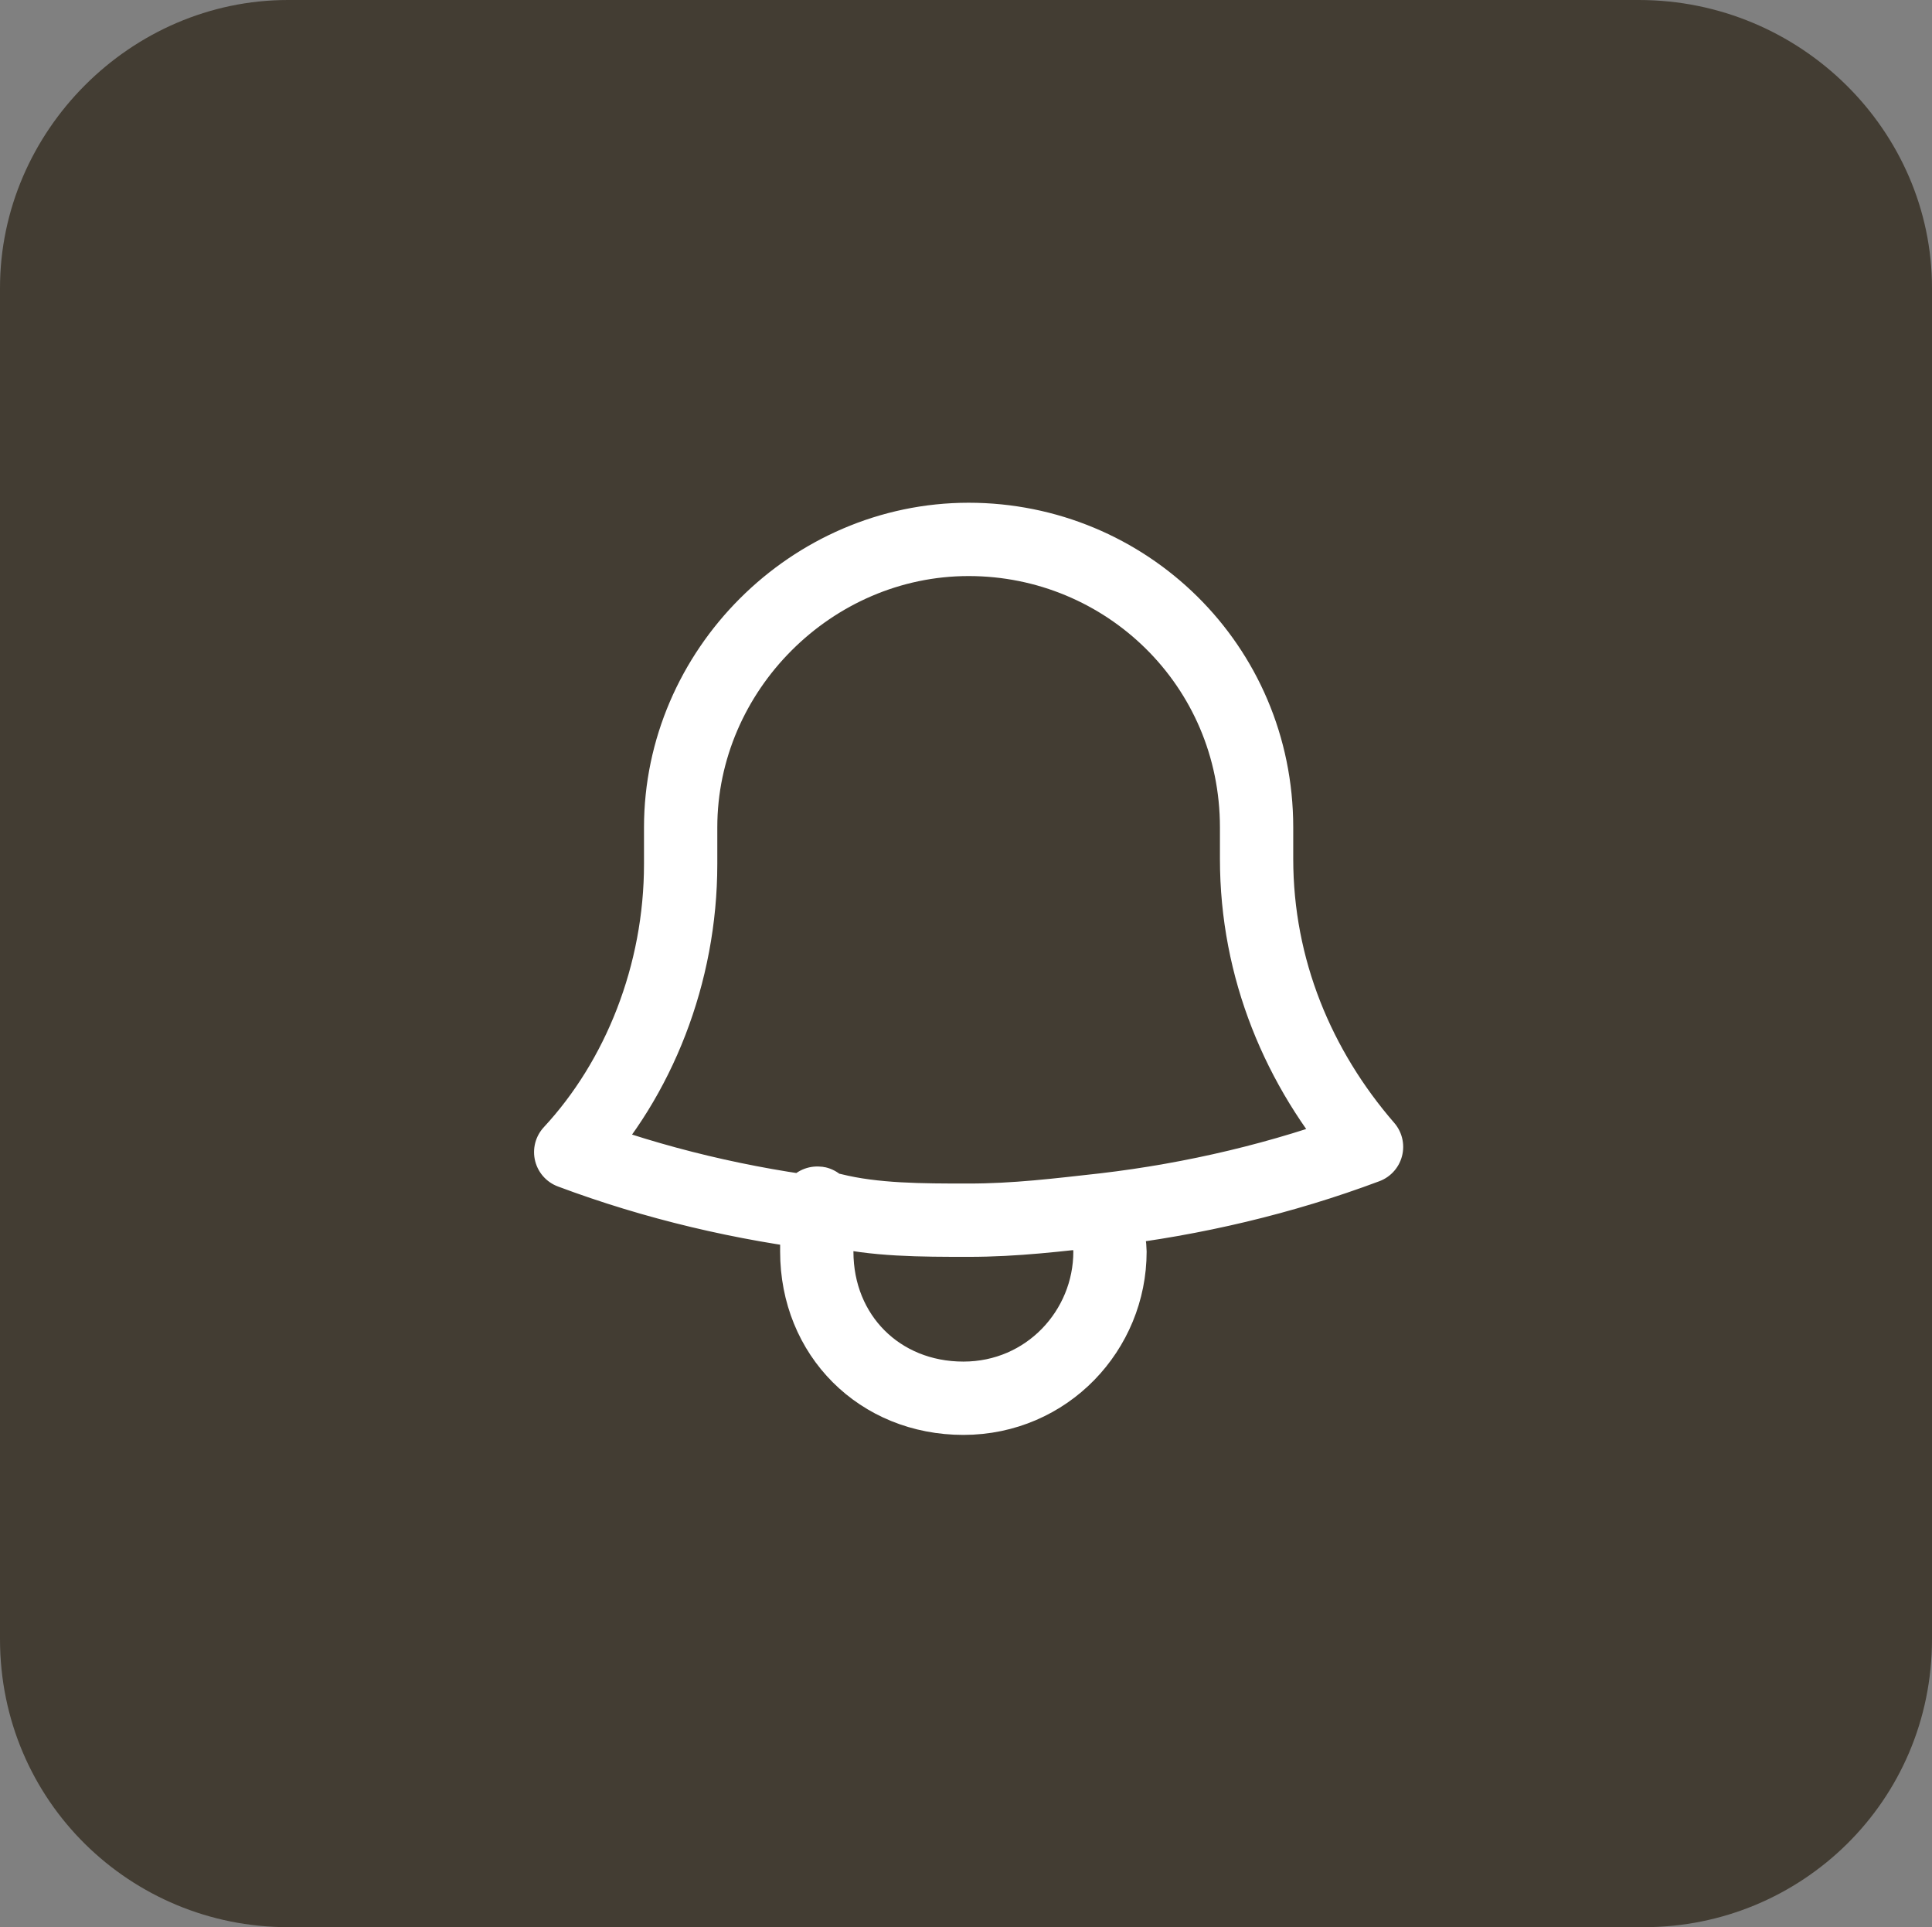 <?xml version="1.0" encoding="UTF-8"?>
<svg id="Ebene_1" data-name="Ebene 1" xmlns="http://www.w3.org/2000/svg" xmlns:xlink="http://www.w3.org/1999/xlink" version="1.1" viewBox="0 0 36.9 36.8">
  <rect x="0" y="0" width="36.9" height="36.8" fill="#808080" stroke="none"/>
  <defs>
    <style>
      .cls-1 {
        clip-path: url(#clippath);
      }

      .cls-2, .cls-3 {
        stroke-width: 0px;
      }

      .cls-2, .cls-4 {
        fill: none;
      }

      .cls-3 {
        fill: #433d33;
      }

      .cls-4 {
        stroke: #fff;
        stroke-linecap: round;
        stroke-linejoin: round;
        stroke-width: 1.4px;
      }
    </style>
    <clipPath id="clippath">
      <rect class="cls-2" x="0" width="36.9" height="36.8"/>
    </clipPath>
  </defs>
  <g class="cls-1">
    <path class="cls-3" d="M5.5,0h25.8C34.4,0,36.9,2.5,36.9,5.5v25.8c0,3.1-2.5,5.5-5.5,5.5H5.5C2.5,36.8,0,34.4,0,31.3V5.5C0,2.5,2.5,0,5.5,0"/>
    <path class="cls-4" d="M21.1,23.1c0,.3.1.6.1.8,0,1.5-1.2,2.8-2.8,2.8s-2.8-1.2-2.8-2.8,0-.6.1-.8M21.1,23.1c-.9.1-1.7.2-2.6.2s-1.8,0-2.6-.2M21.1,23.1c1.7-.2,3.4-.6,5-1.2-1.3-1.5-2.1-3.4-2.1-5.5v-.6s0,0,0,0c0-3.1-2.5-5.5-5.5-5.5s-5.5,2.5-5.5,5.5v.7c0,2.1-.8,4.1-2.1,5.5,1.6.6,3.3,1,5,1.2"/>
  </g>
</svg>